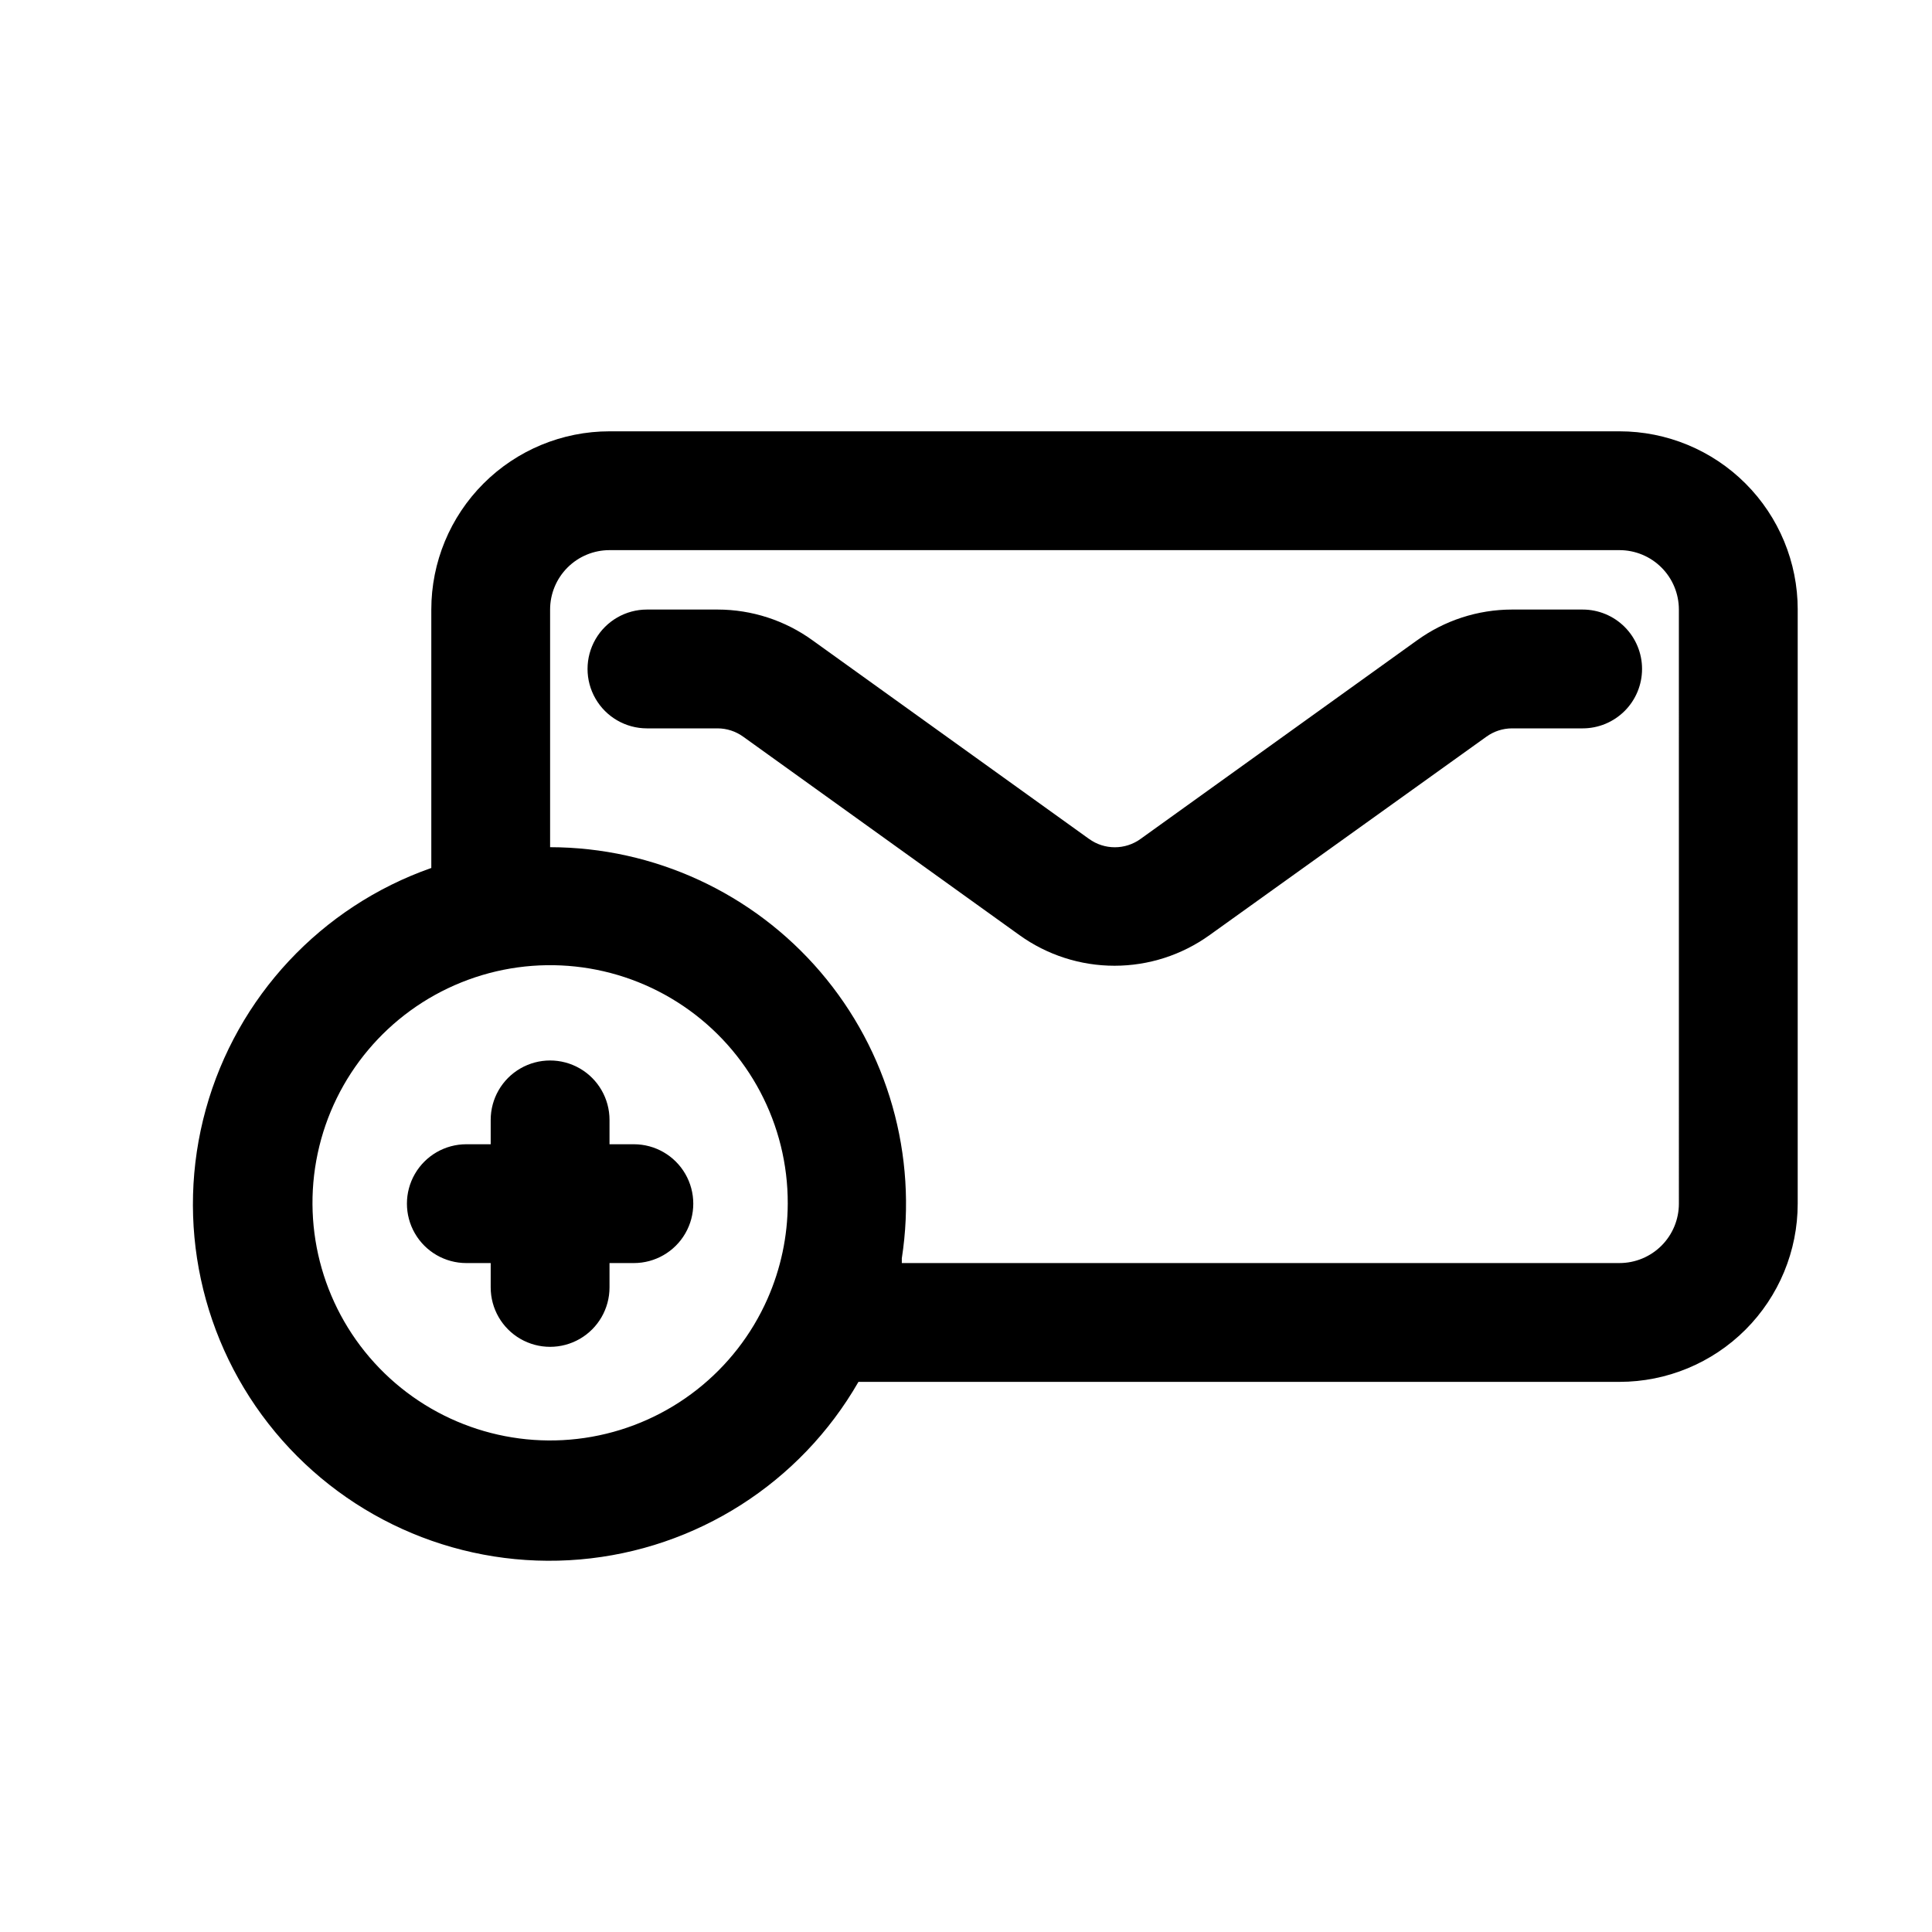 <?xml version="1.0" encoding="UTF-8"?>
<!-- Uploaded to: SVG Find, www.svgrepo.com, Generator: SVG Find Mixer Tools -->
<svg fill="#000000" width="800px" height="800px" version="1.1" viewBox="144 144 512 512" xmlns="http://www.w3.org/2000/svg">
 <path d="m579.16 321.28c0 4.176-1.656 8.18-4.609 11.133-2.953 2.953-6.957 4.613-11.133 4.613h-18.734c-2.434 0.008-4.801 0.781-6.769 2.203l-73.367 52.586c-7.34 5.277-16.152 8.117-25.191 8.117s-17.852-2.84-25.191-8.117l-73.211-52.586c-1.969-1.422-4.336-2.195-6.769-2.203h-18.734c-5.625 0-10.824-3-13.637-7.875-2.812-4.871-2.812-10.871 0-15.742s8.012-7.871 13.637-7.871h18.734c9.051 0.008 17.867 2.875 25.191 8.188l73.211 52.586v-0.004c4.082 2.969 9.613 2.969 13.695 0l73.211-52.586v0.004c7.324-5.312 16.141-8.18 25.191-8.188h18.734c4.176 0 8.18 1.656 11.133 4.609 2.953 2.953 4.609 6.957 4.609 11.133zm41.25-15.742v157.44c0 12.523-4.977 24.539-13.832 33.395-8.859 8.859-20.871 13.836-33.398 13.836h-201.68c-15.406 26.824-42.973 44.402-73.793 47.062-30.82 2.656-60.988-9.945-80.762-33.734-19.773-23.789-26.648-55.75-18.398-85.566 8.246-29.812 30.566-53.703 59.754-63.949v-68.484c0-12.527 4.977-24.543 13.836-33.398 8.855-8.859 20.871-13.836 33.398-13.836h267.65c12.527 0 24.539 4.977 33.398 13.836 8.855 8.855 13.832 20.871 13.832 33.398zm-273 182.63c3.5-7.938 5.32-16.512 5.352-25.188 0.074-20.965-10.289-40.586-27.641-52.348-17.352-11.762-39.418-14.121-58.859-6.289-19.445 7.832-33.719 24.824-38.074 45.328-4.359 20.504 1.773 41.832 16.352 56.891 14.578 15.062 35.699 21.879 56.332 18.191 20.633-3.691 38.082-17.406 46.539-36.586zm241.51-182.63c0-4.176-1.656-8.18-4.609-11.133s-6.957-4.613-11.133-4.613h-267.65c-4.176 0-8.18 1.66-11.133 4.613s-4.613 6.957-4.613 11.133v62.977c27.559 0.039 53.727 12.113 71.641 33.055 17.914 20.941 25.789 48.66 21.566 75.895v1.258h190.19c4.176 0 8.18-1.66 11.133-4.609 2.953-2.953 4.609-6.961 4.609-11.133zm-276.94 141.7h-6.453v-6.453c0-5.625-3-10.824-7.871-13.637-4.875-2.812-10.875-2.812-15.746 0-4.871 2.812-7.871 8.012-7.871 13.637v6.453h-6.457c-5.625 0-10.82 3-13.633 7.871-2.812 4.871-2.812 10.875 0 15.746s8.008 7.871 13.633 7.871h6.457v6.453c0 5.625 3 10.824 7.871 13.637 4.871 2.812 10.871 2.812 15.746 0 4.871-2.812 7.871-8.012 7.871-13.637v-6.453h6.453c5.625 0 10.824-3 13.637-7.871s2.812-10.875 0-15.746c-2.812-4.871-8.012-7.871-13.637-7.871z"/>
</svg>
